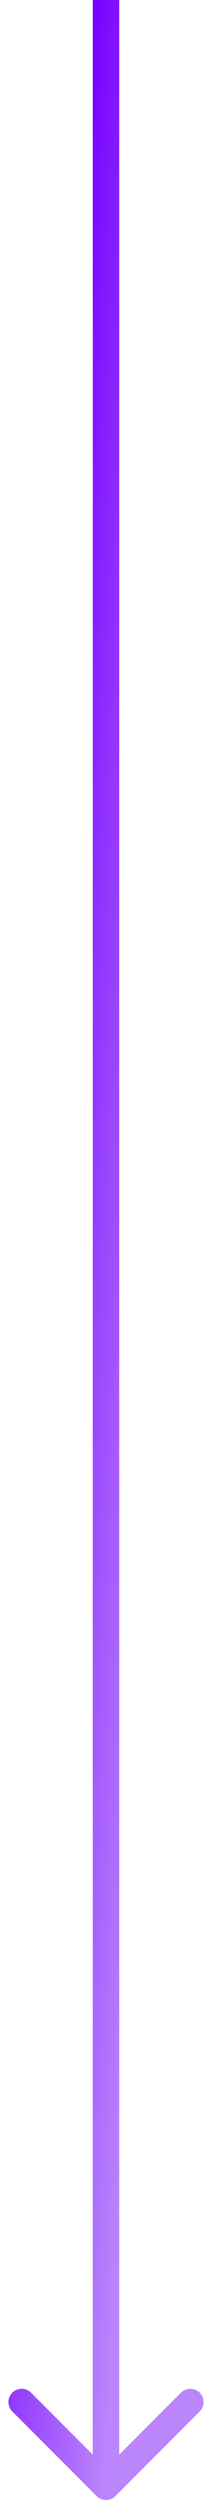 <svg xmlns="http://www.w3.org/2000/svg" width="16" height="188" viewBox="0 0 16 188" fill="none"><path d="M7.293 187.707C7.683 188.098 8.317 188.098 8.707 187.707L15.071 181.343C15.462 180.953 15.462 180.319 15.071 179.929C14.681 179.538 14.047 179.538 13.657 179.929L8 185.586L2.343 179.929C1.953 179.538 1.319 179.538 0.929 179.929C0.538 180.319 0.538 180.953 0.929 181.343L7.293 187.707ZM7 4.37114e-08L7 187L9 187L9 -4.37114e-08L7 4.37114e-08Z" fill="url(#paint0_linear_4007_58)"></path><defs><linearGradient id="paint0_linear_4007_58" x1="7.069" y1="5.24703e-07" x2="20.184" y2="0.863" gradientUnits="userSpaceOnUse"><stop stop-color="#7601FF"></stop><stop offset="1" stop-color="#BB86FC"></stop></linearGradient></defs></svg>